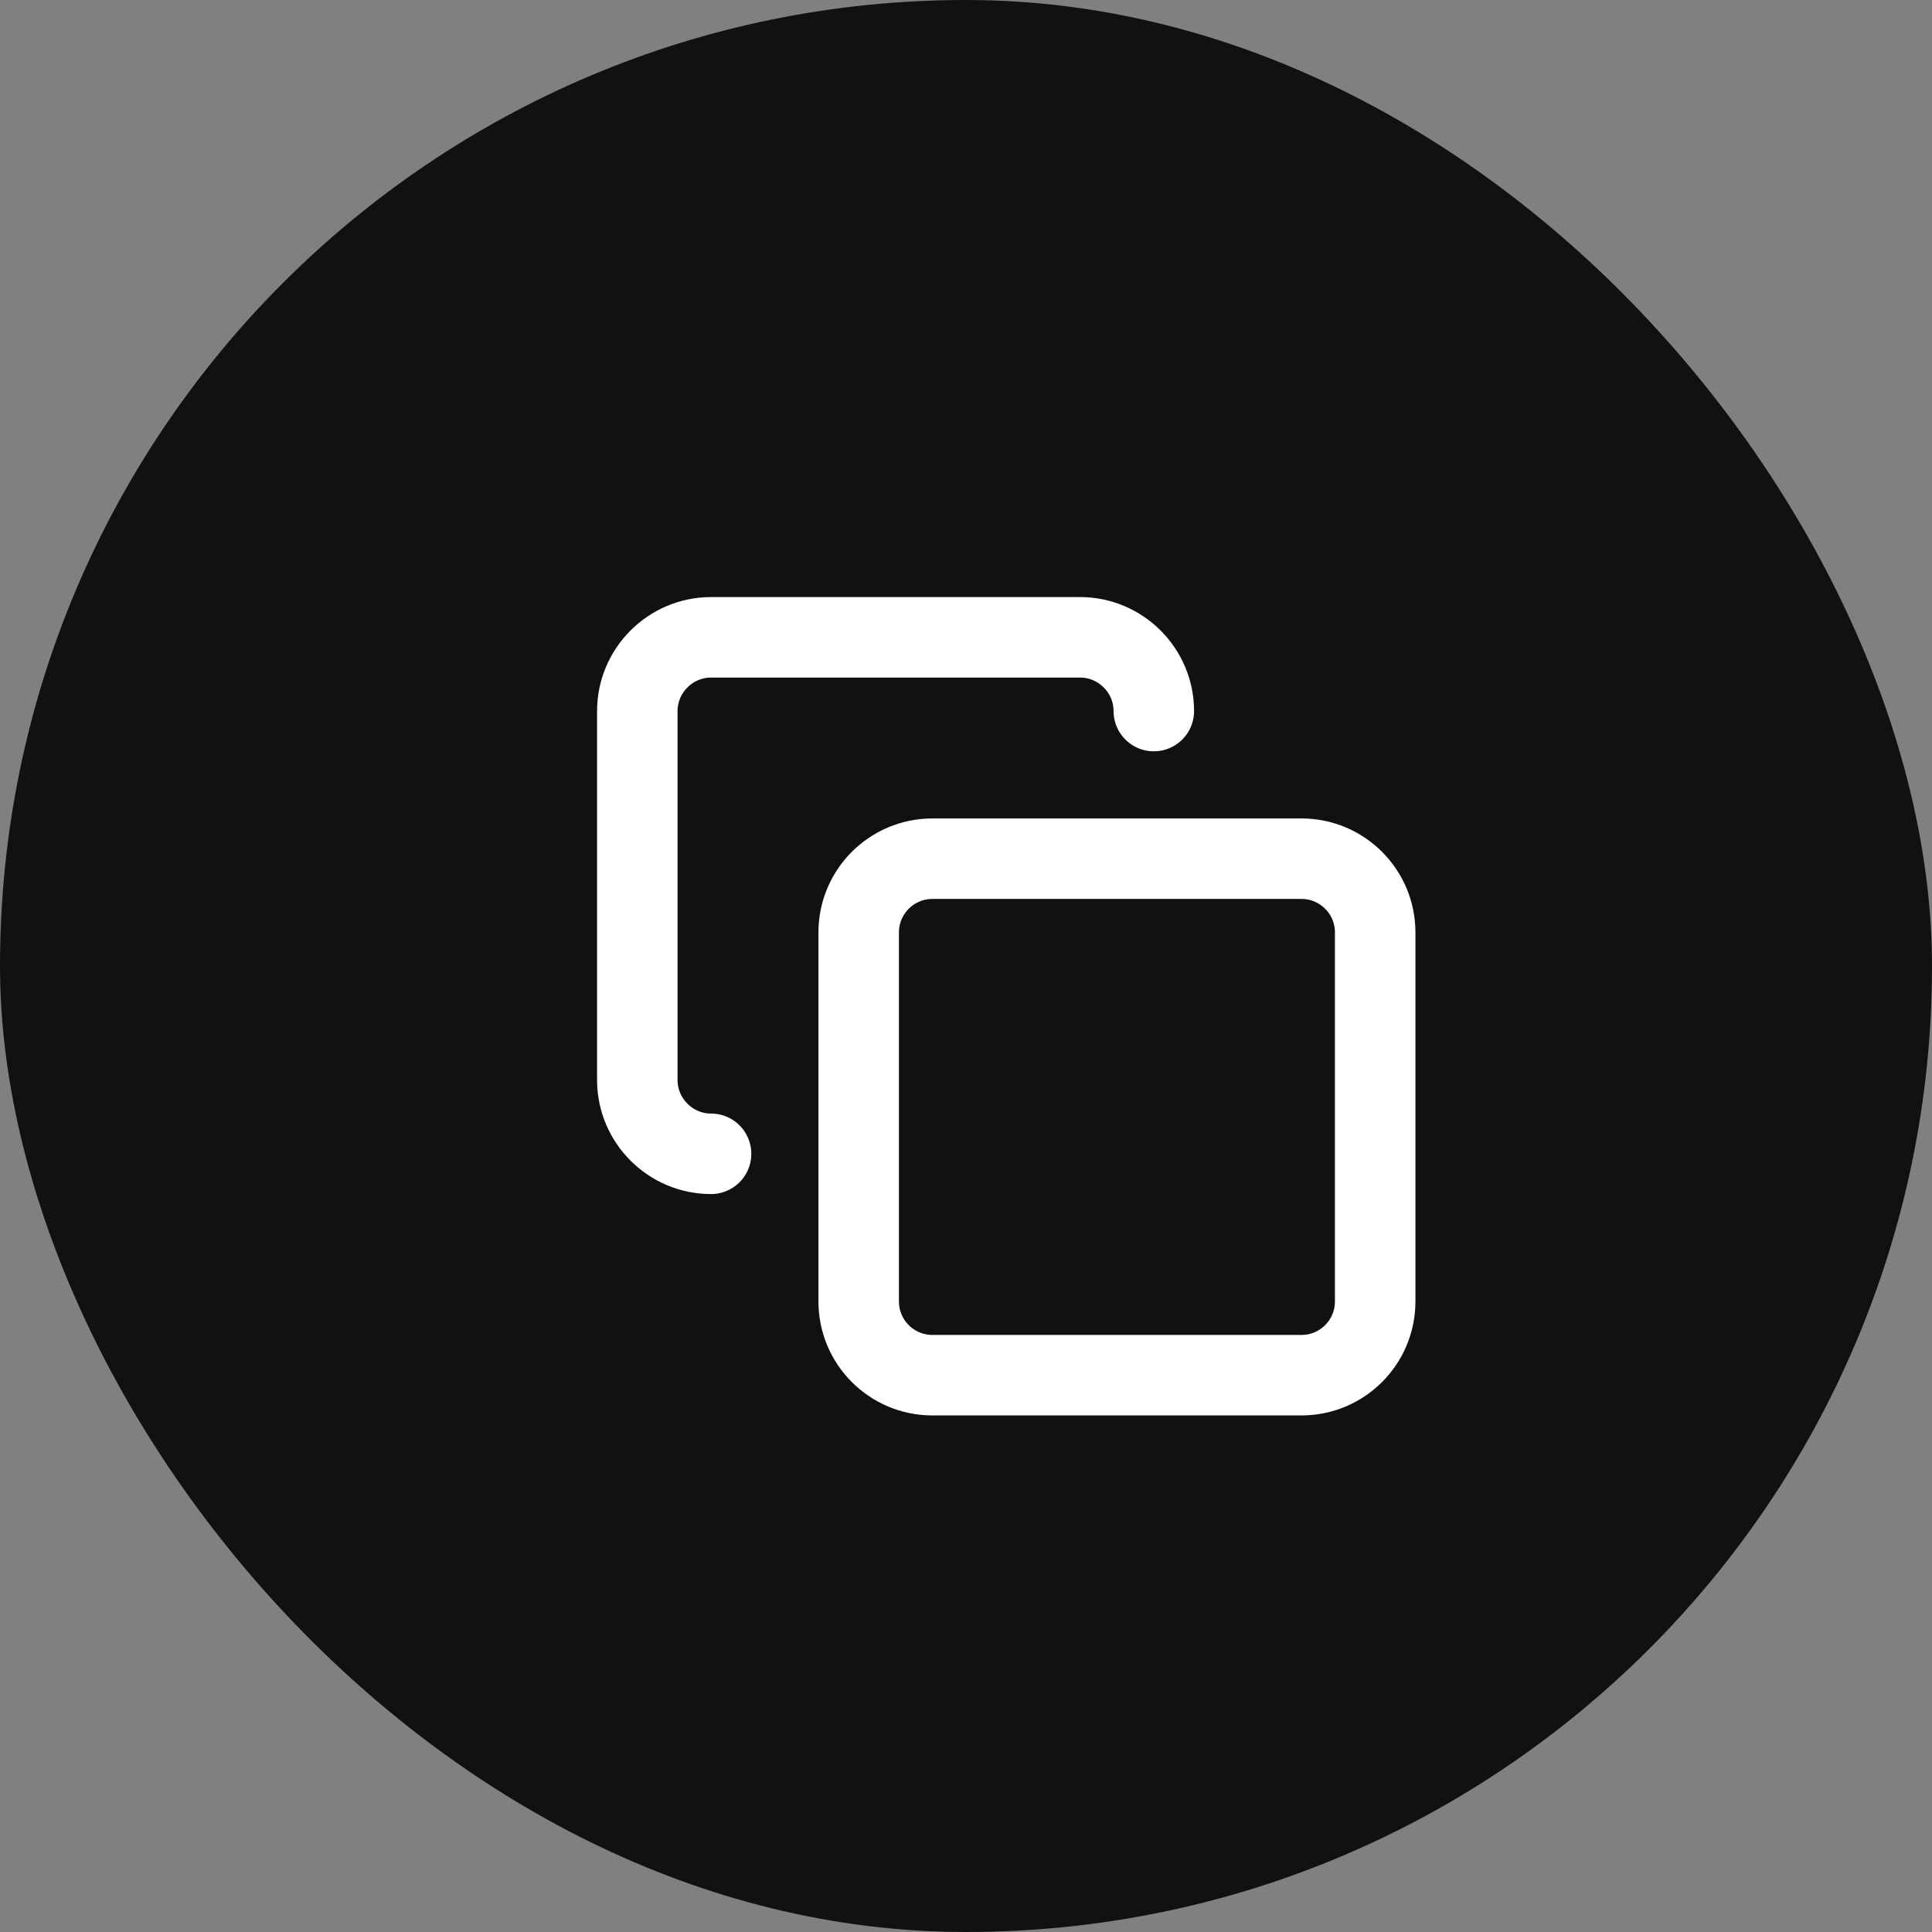 <svg width="24" height="24" viewBox="0 0 24 24" fill="none" xmlns="http://www.w3.org/2000/svg">
<rect x="0" y="0" width="24" height="24" fill="#808080" stroke="none"/>
<rect width="24" height="24" rx="12" fill="#111111"/>
<g clip-path="url(#clip0_696_3310)">
<path d="M16.167 10.667H11.583C11.077 10.667 10.667 11.077 10.667 11.583V16.167C10.667 16.673 11.077 17.083 11.583 17.083H16.167C16.673 17.083 17.083 16.673 17.083 16.167V11.583C17.083 11.077 16.673 10.667 16.167 10.667Z" stroke="white" stroke-linecap="round" stroke-linejoin="round"/>
<path d="M8.833 14.333C8.329 14.333 7.917 13.921 7.917 13.417V8.833C7.917 8.329 8.329 7.917 8.833 7.917H13.417C13.921 7.917 14.333 8.329 14.333 8.833" stroke="white" stroke-linecap="round" stroke-linejoin="round"/>
</g>
<defs>
<clipPath id="clip0_696_3310">
<rect width="11" height="11" fill="white" transform="translate(7 7)"/>
</clipPath>
</defs>
</svg>
